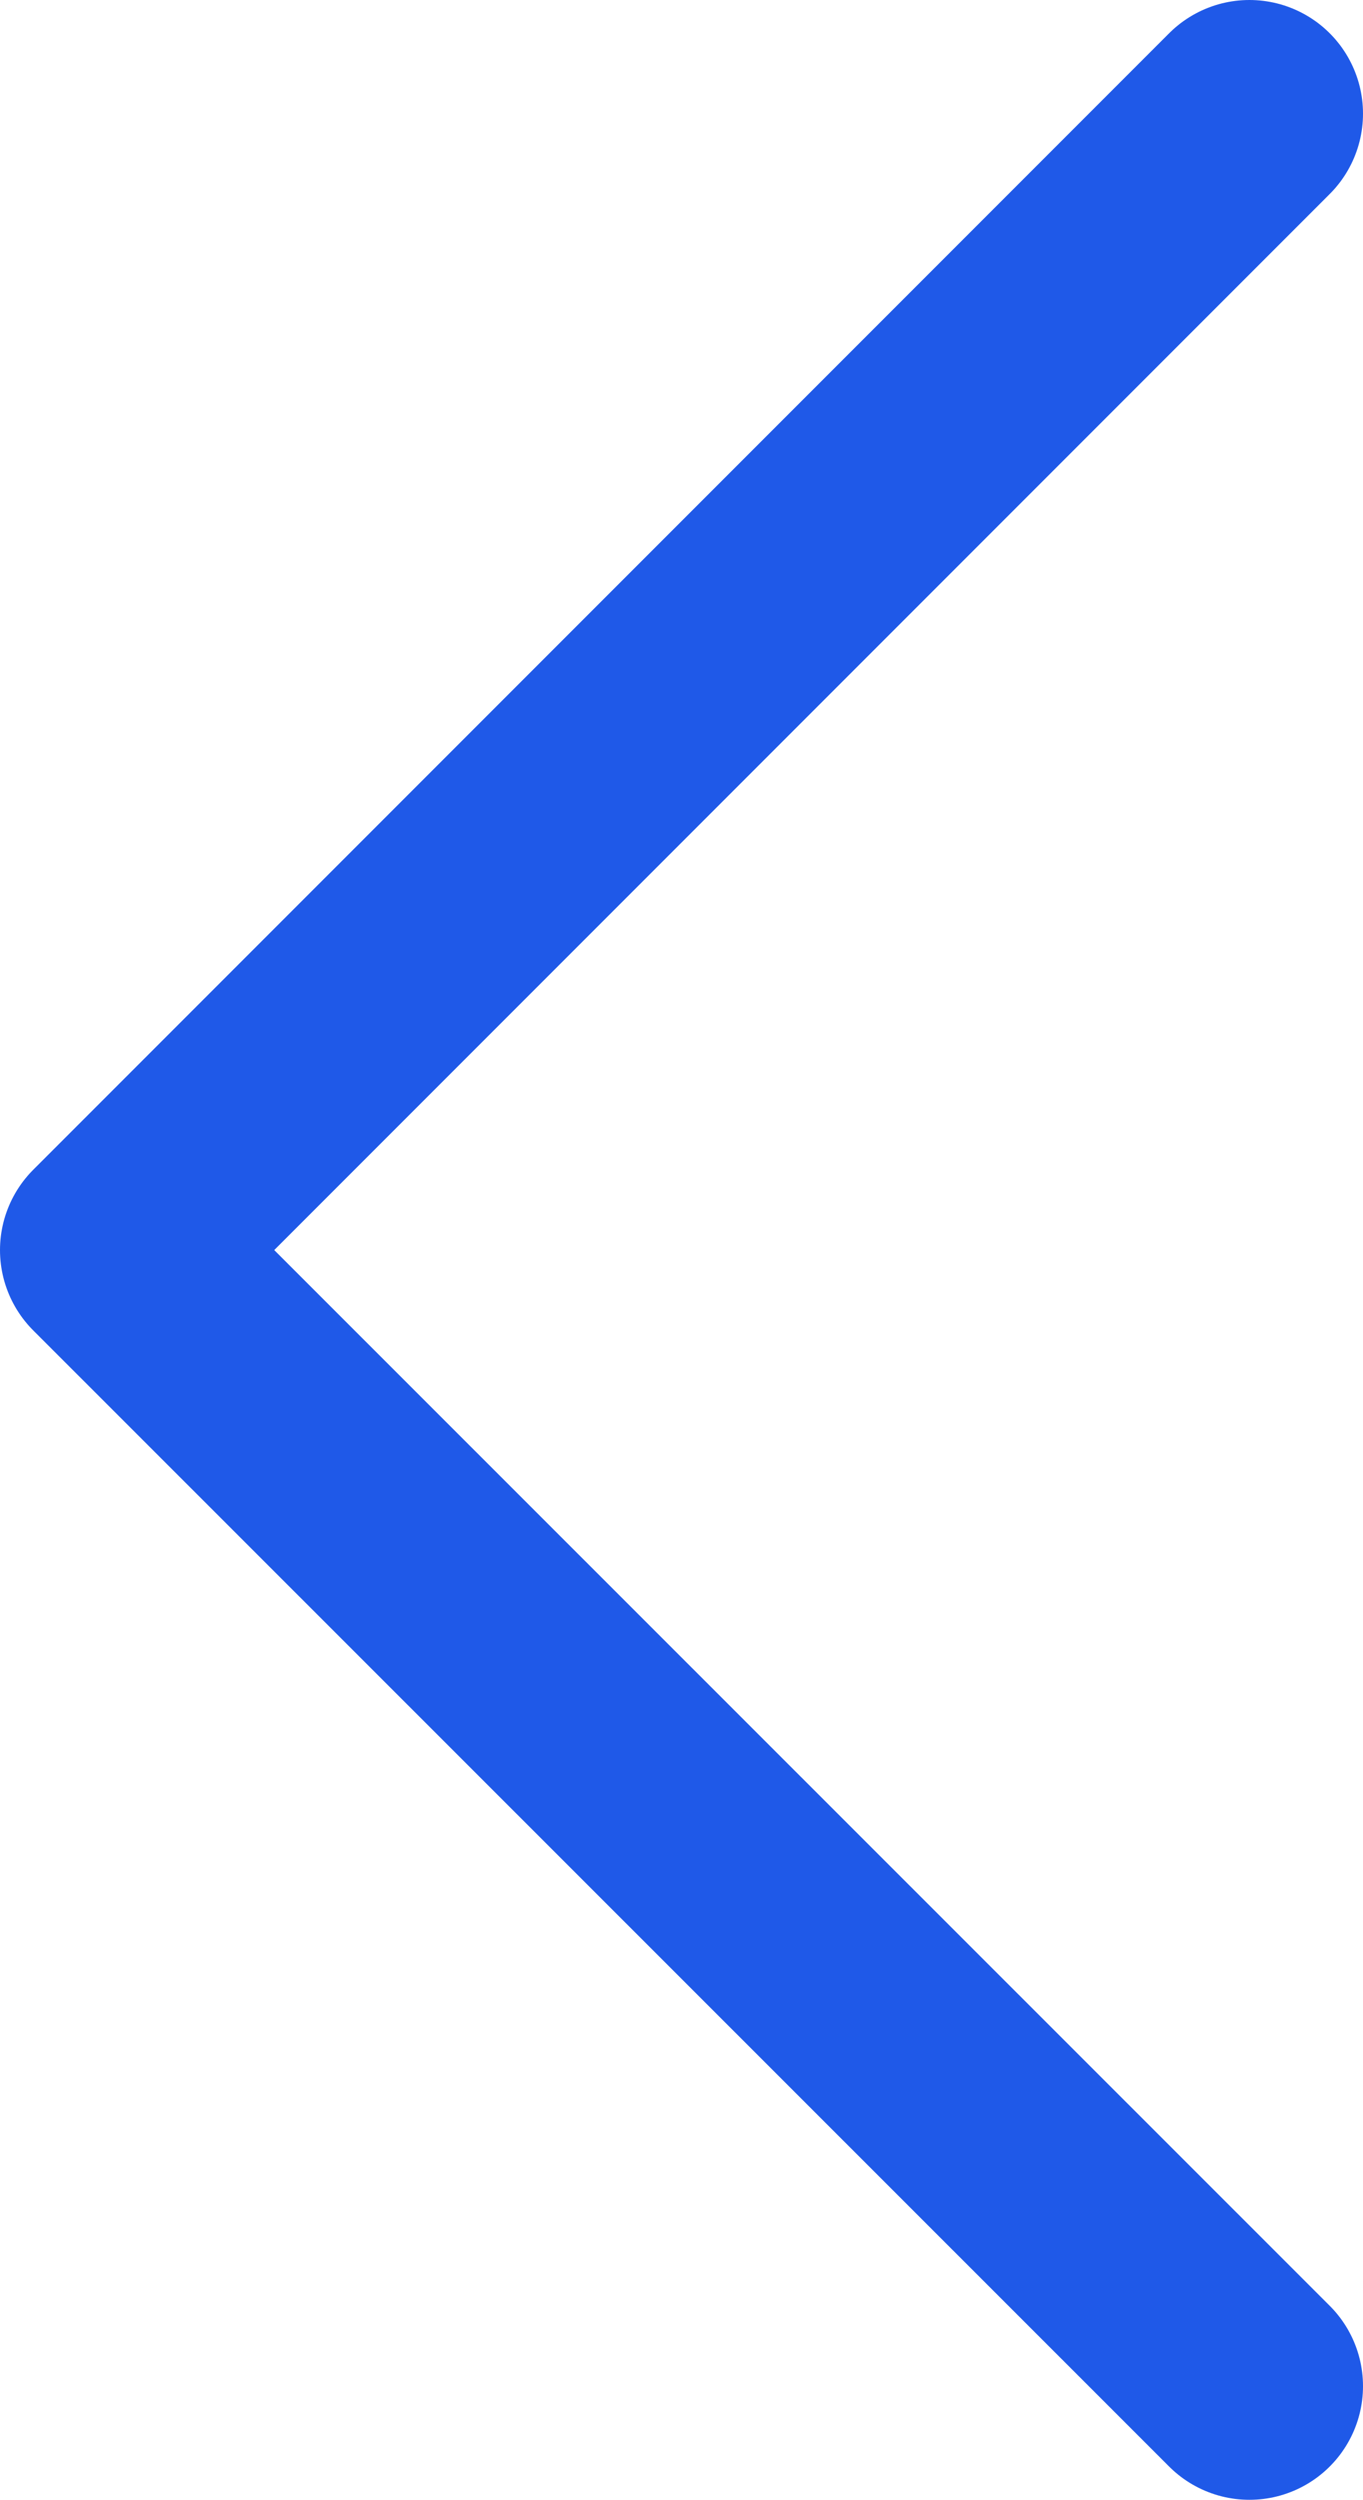 <?xml version="1.0" encoding="utf-8"?>
<svg xmlns="http://www.w3.org/2000/svg" fill="none" height="100%" overflow="visible" preserveAspectRatio="none" style="display: block;" viewBox="0 0 3.624 6.643" width="100%">
<path d="M3.322 0.302L0.302 3.322L3.322 6.341" id="Vector" stroke="#1F59E8" stroke-linecap="round" stroke-linejoin="round" stroke-width="0.604"/>
</svg>